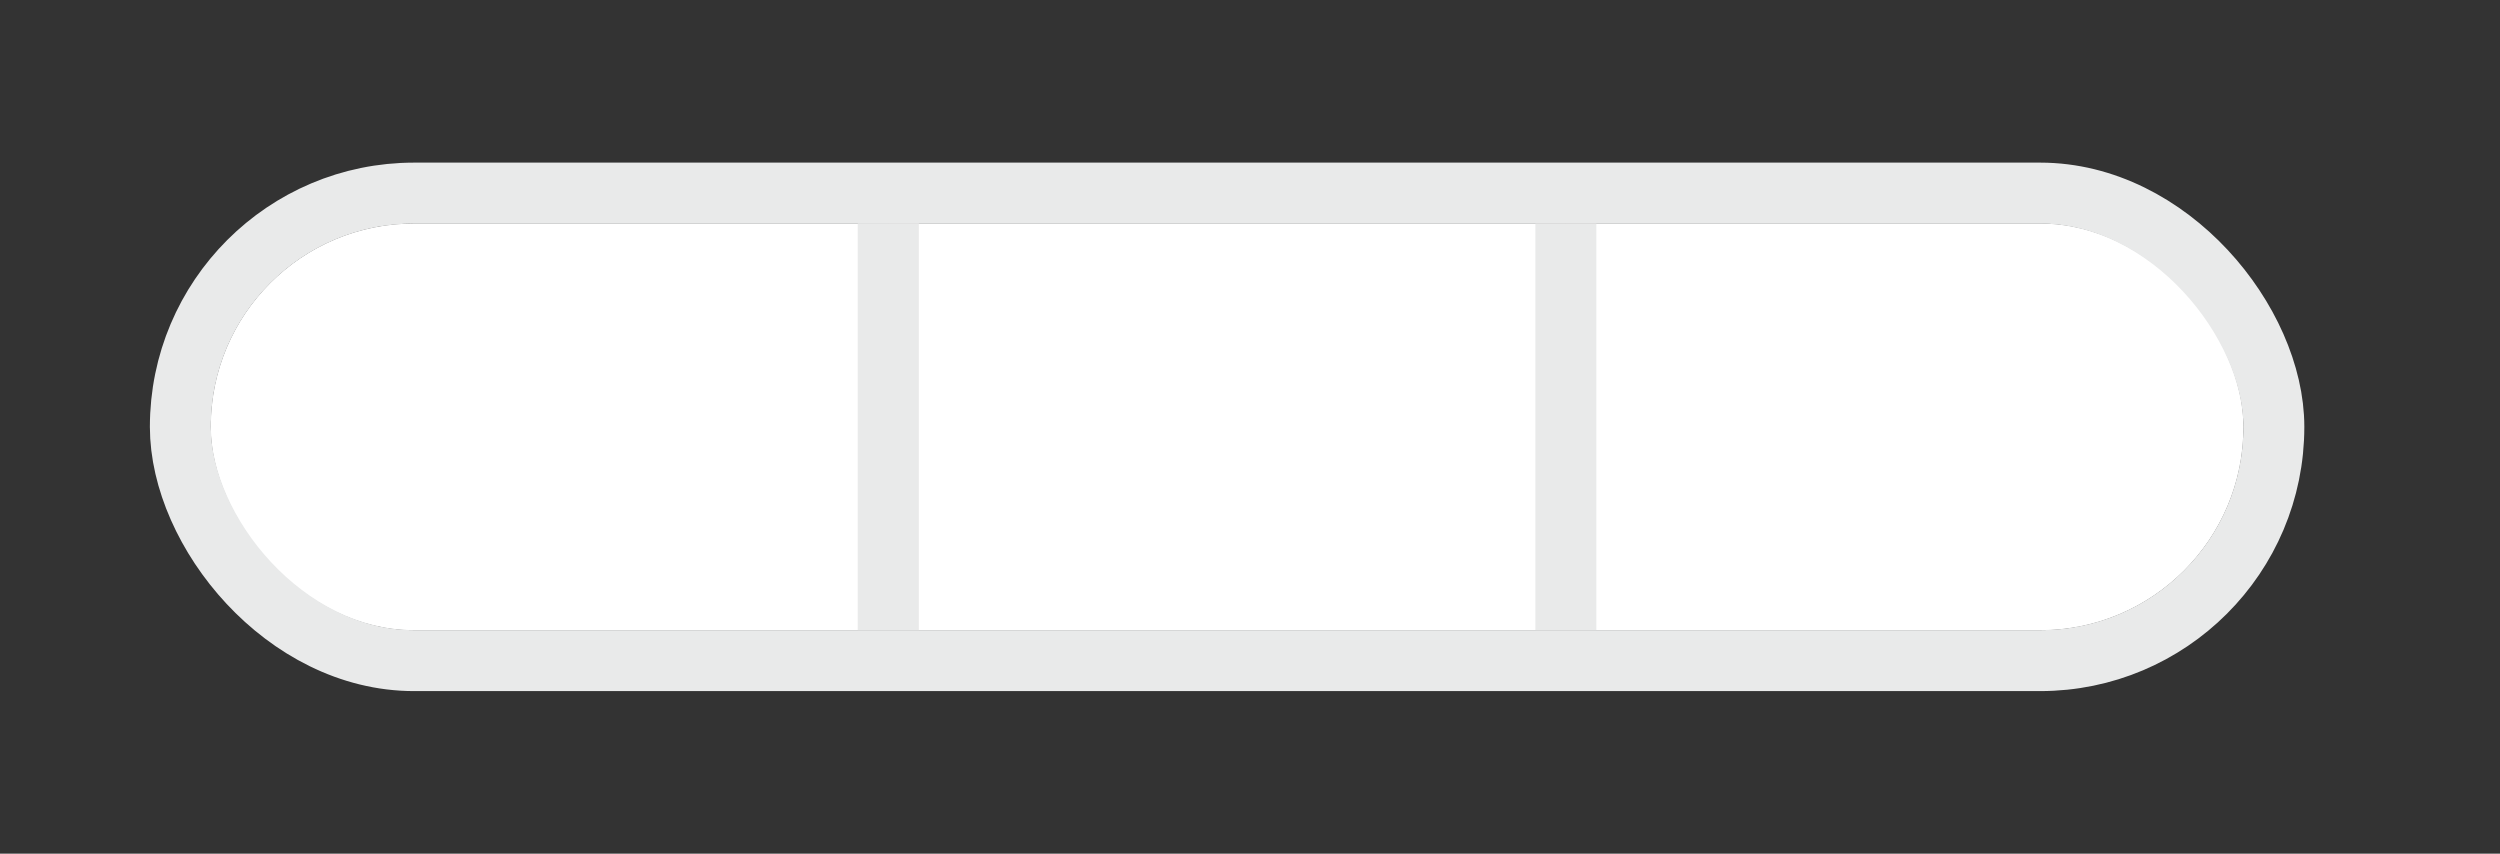 <svg width="41" height="14" viewBox="0 0 41 14" fill="none" xmlns="http://www.w3.org/2000/svg">
<rect x="0" y="0" width="41" height="14" fill="#333333" stroke="none"/>
<g clip-path="url(#clip0_145_3274)">
<rect x="3.458" y="3.667" width="33.333" height="6.667" rx="3.333" fill="#E9EAEA"/>
<path d="M3.458 3.667H14.569V10.333H3.458V3.667Z" fill="white"/>
<path d="M14.069 3.667V10.333H15.069V3.667H14.069Z" fill="#E9EAEA"/>
<path d="M14.569 3.667H25.68V10.333H14.569V3.667Z" fill="white"/>
<path d="M15.069 10.333V3.667H14.069V10.333H15.069Z" fill="#E9EAEA"/>
<path d="M25.68 3.667H36.791V10.333H25.68V3.667Z" fill="white"/>
<path d="M26.18 10.333V3.667H25.18V10.333H26.18Z" fill="#E9EAEA"/>
</g>
<rect x="2.958" y="3.167" width="34.333" height="7.667" rx="3.833" stroke="#E9EAEA"/>
<defs>
<clipPath id="clip0_145_3274">
<rect x="3.458" y="3.667" width="33.333" height="6.667" rx="3.333" fill="white"/>
</clipPath>
</defs>
</svg>
